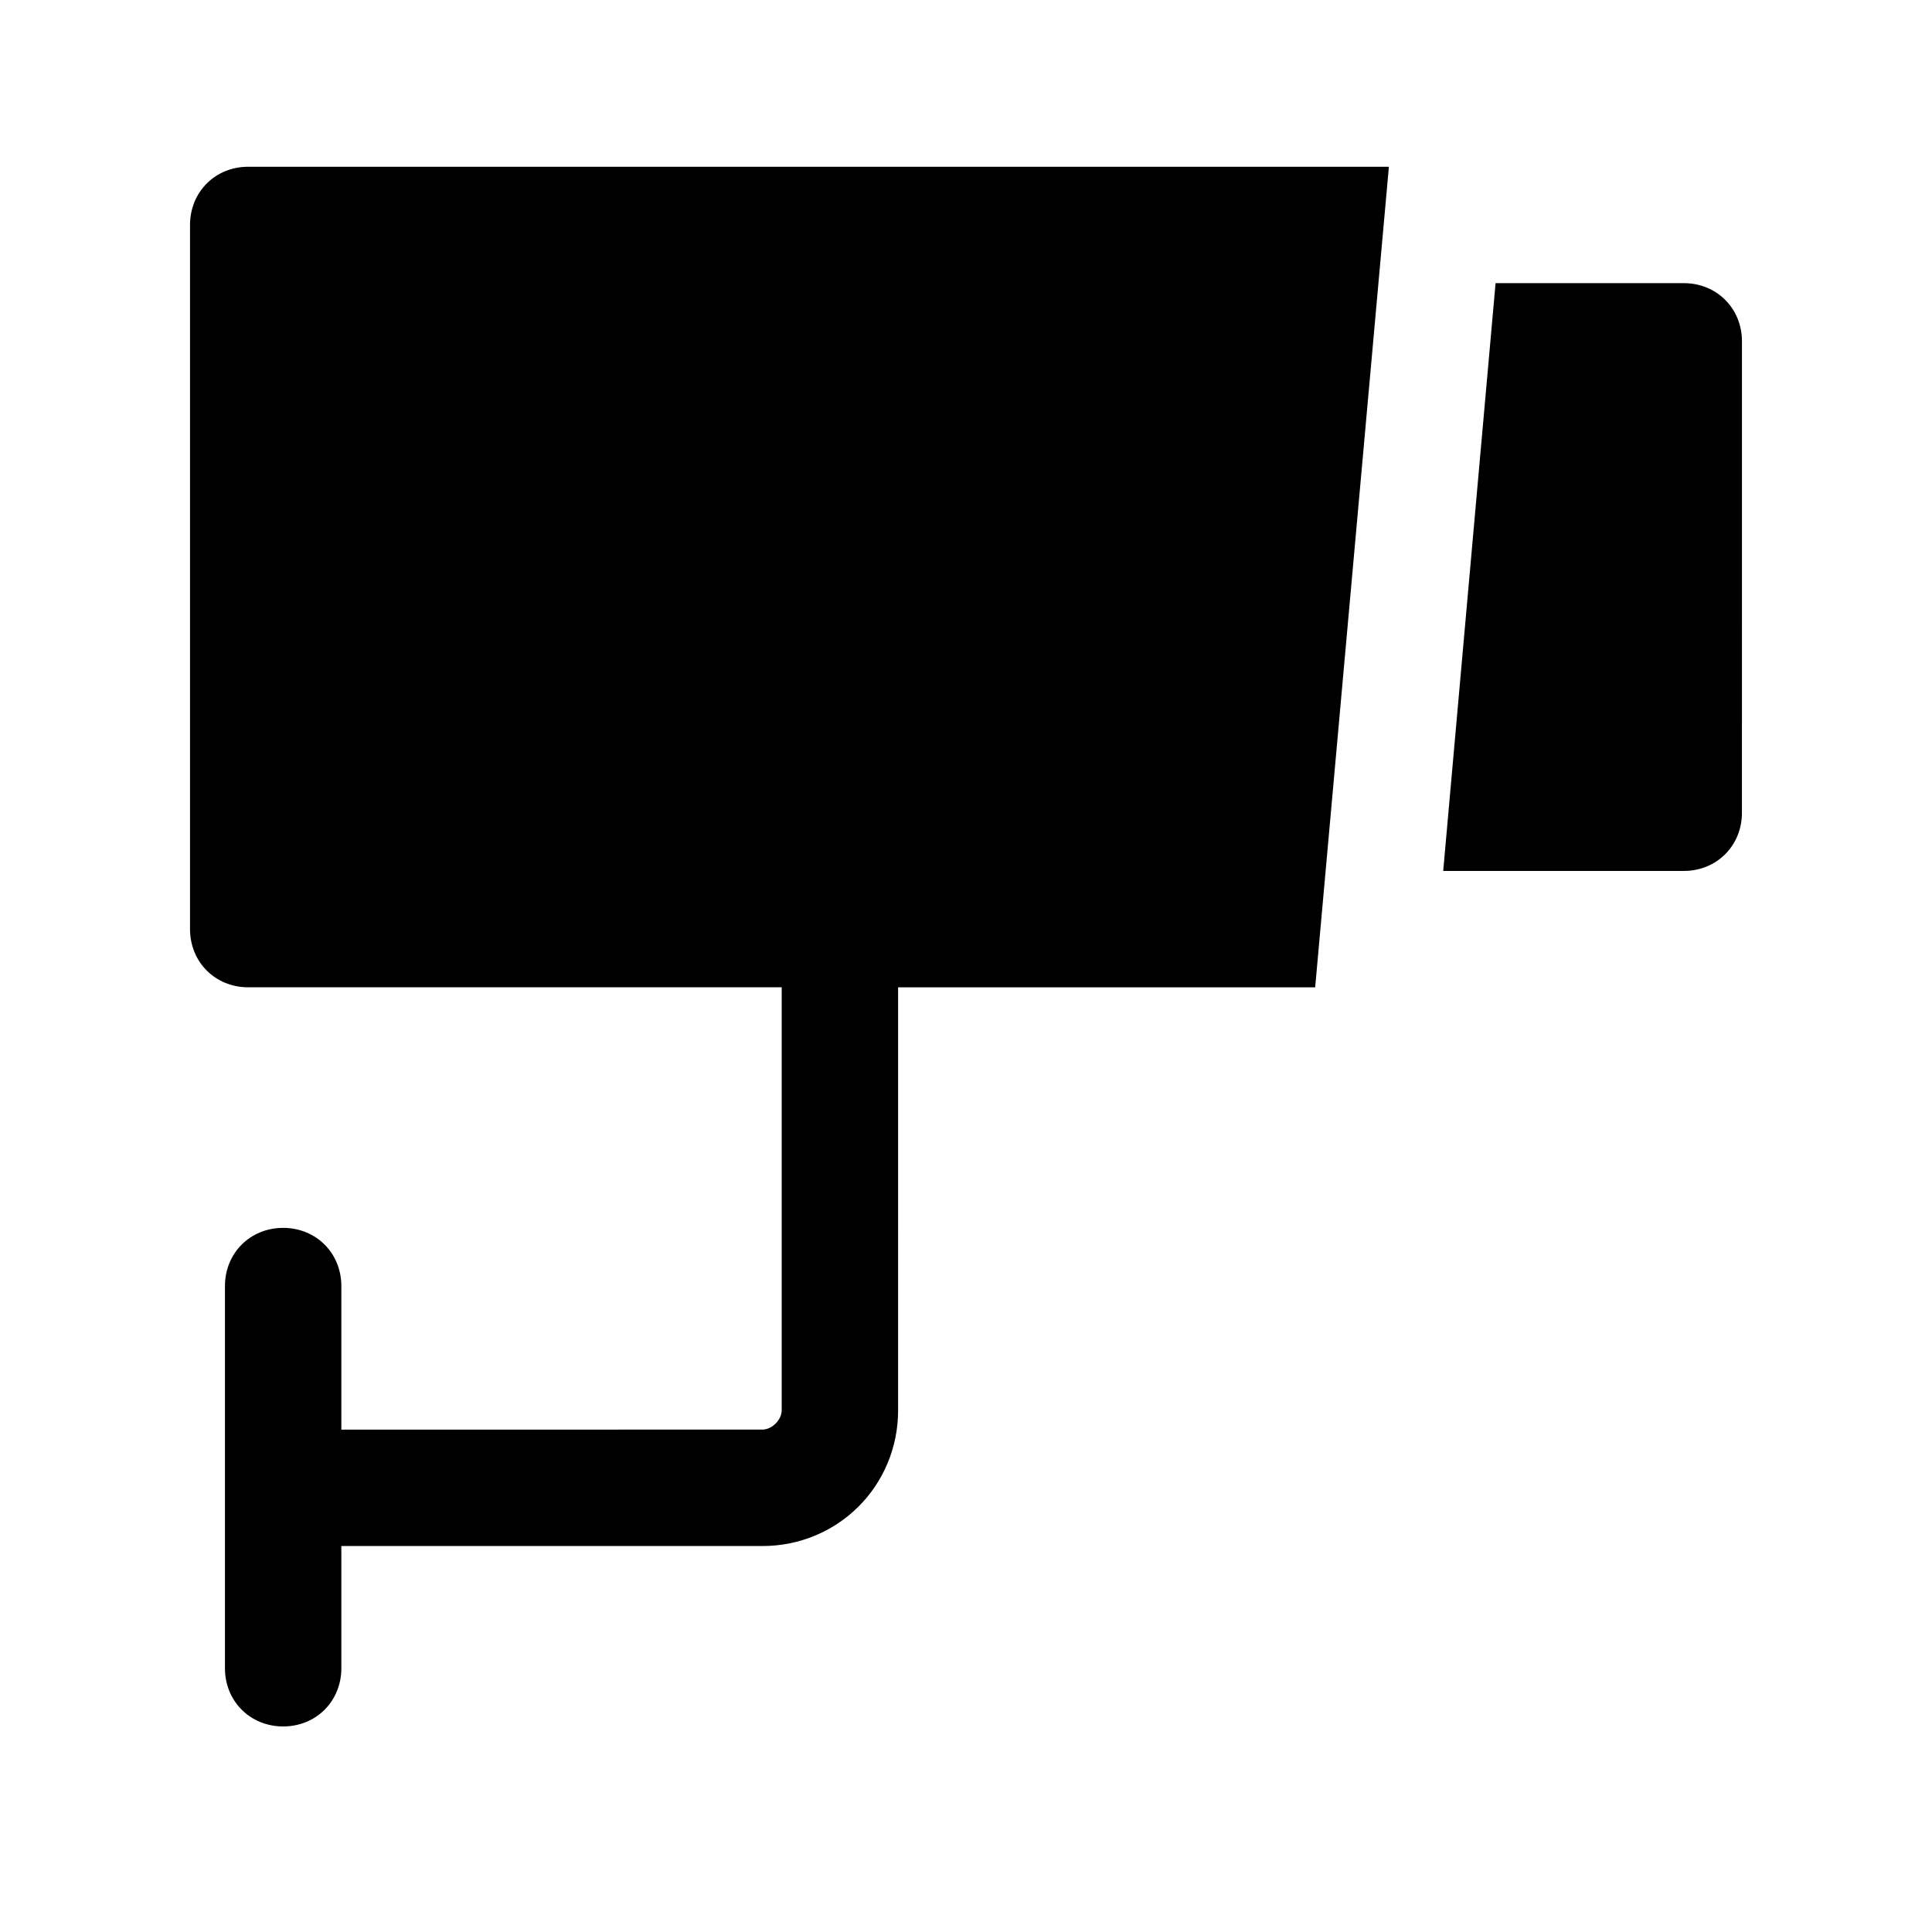 <?xml version="1.0" encoding="UTF-8"?>
<!-- The Best Svg Icon site in the world: iconSvg.co, Visit us! https://iconsvg.co -->
<svg fill="#000000" width="800px" height="800px" version="1.1" viewBox="144 144 512 512" xmlns="http://www.w3.org/2000/svg">
 <g>
  <path d="m512.07 188.19h-302.29c-8.738 0-15.422 6.684-15.422 15.422v186.61c0 8.738 6.684 15.422 15.422 15.422h141.38v112.07c0 2.57-2.57 5.141-5.141 5.141l-111.56 0.008v-38.043c0-8.738-6.684-15.422-15.422-15.422-8.738 0-15.422 6.684-15.422 15.422v101.28c0 8.738 6.684 15.422 15.422 15.422 8.738 0 15.422-6.684 15.422-15.422v-32.387h111.56c20.051 0 35.988-15.938 35.988-35.988l-0.004-112.07h110.53z"/>
  <path d="m590.21 219.04h-49.867l-13.879 155.77h63.746c8.738 0 15.422-6.684 15.422-15.422l0.004-124.93c0-8.738-6.684-15.422-15.426-15.422z"/>
 </g>
</svg>